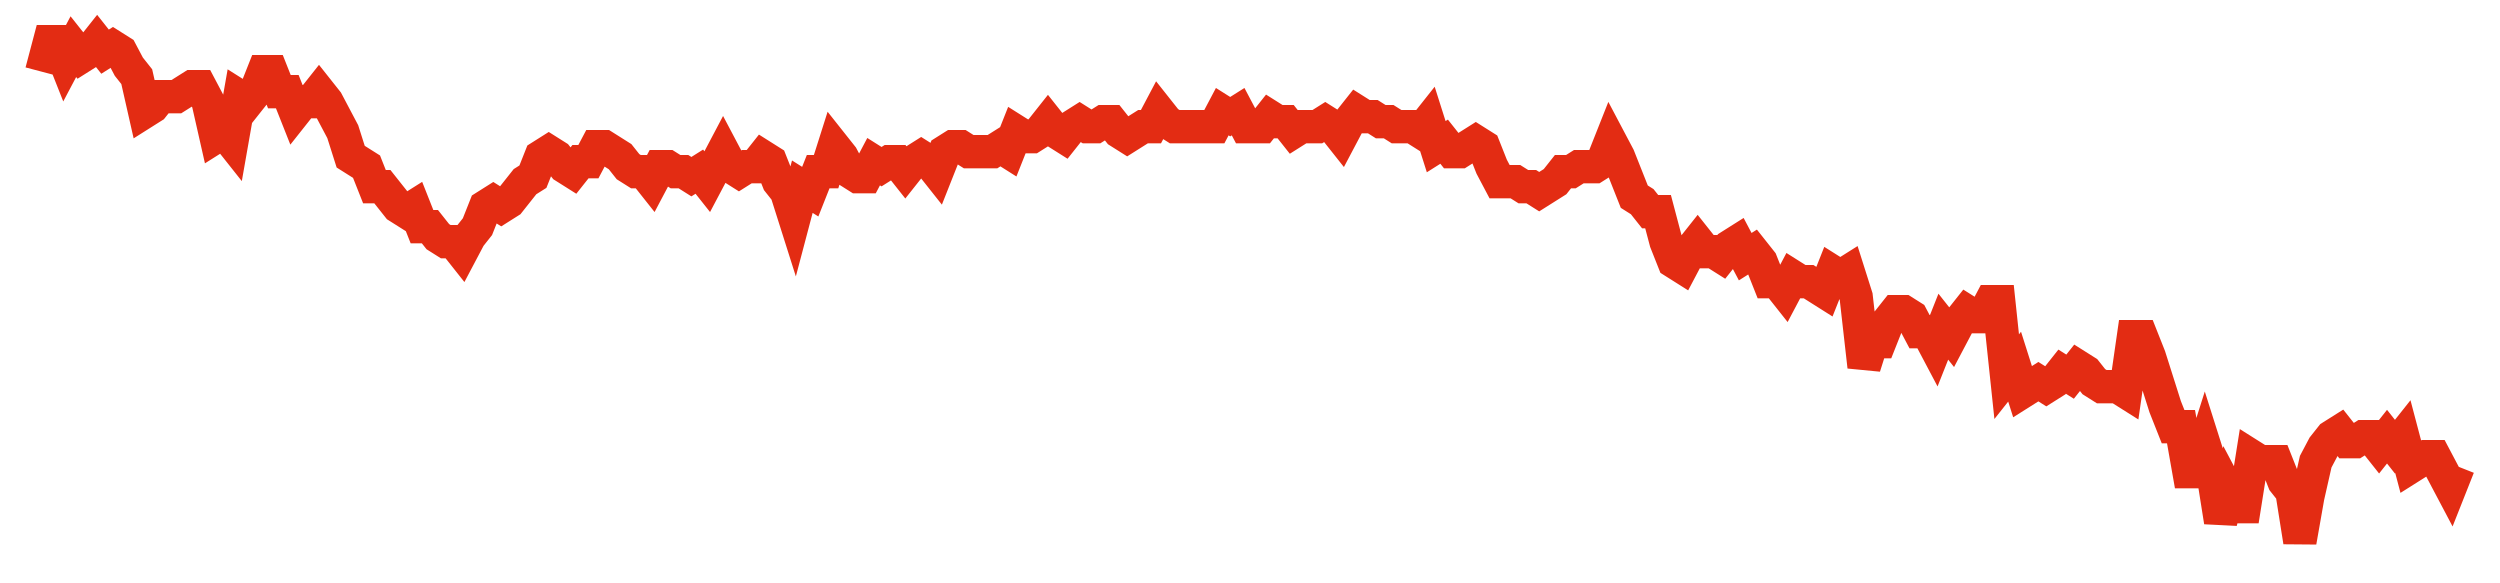 <svg width="300" height="70" viewBox="0 0 300 70" xmlns="http://www.w3.org/2000/svg">
    <path d="M 5,8.6 L 5.951,5 L 6.902,5 L 7.852,7.4 L 8.803,5.6 L 9.754,6.8 L 10.705,6.2 L 11.656,5 L 12.607,6.2 L 13.557,5.6 L 14.508,6.2 L 15.459,8 L 16.41,9.2 L 17.361,13.4 L 18.311,12.8 L 19.262,11.6 L 20.213,11.6 L 21.164,11.6 L 22.115,11 L 23.066,10.4 L 24.016,10.4 L 24.967,12.2 L 25.918,16.4 L 26.869,15.8 L 27.82,17 L 28.77,11.6 L 29.721,12.2 L 30.672,11 L 31.623,8.6 L 32.574,8.6 L 33.525,11 L 34.475,11 L 35.426,13.4 L 36.377,12.2 L 37.328,12.2 L 38.279,11 L 39.23,12.2 L 40.18,14 L 41.131,15.8 L 42.082,18.8 L 43.033,19.4 L 43.984,20 L 44.934,22.4 L 45.885,22.4 L 46.836,23.6 L 47.787,24.8 L 48.738,25.4 L 49.689,24.8 L 50.639,27.2 L 51.59,27.2 L 52.541,28.4 L 53.492,29 L 54.443,29 L 55.393,30.2 L 56.344,28.4 L 57.295,27.2 L 58.246,24.8 L 59.197,24.2 L 60.148,24.8 L 61.098,24.2 L 62.049,23 L 63,21.8 L 63.951,21.2 L 64.902,18.8 L 65.852,18.2 L 66.803,18.8 L 67.754,20 L 68.705,20.6 L 69.656,19.4 L 70.607,19.4 L 71.557,17.6 L 72.508,17.6 L 73.459,18.2 L 74.41,18.8 L 75.361,20 L 76.311,20.6 L 77.262,20.6 L 78.213,21.8 L 79.164,20 L 80.115,20 L 81.066,20.6 L 82.016,20.6 L 82.967,21.2 L 83.918,20.6 L 84.869,21.8 L 85.82,20 L 86.77,18.2 L 87.721,20 L 88.672,20.6 L 89.623,20 L 90.574,20 L 91.525,18.8 L 92.475,19.4 L 93.426,21.8 L 94.377,23 L 95.328,26 L 96.279,22.4 L 97.23,23 L 98.18,20.6 L 99.131,20.6 L 100.082,17.6 L 101.033,18.8 L 101.984,20.6 L 102.934,21.2 L 103.885,21.2 L 104.836,19.4 L 105.787,20 L 106.738,19.4 L 107.689,19.4 L 108.639,20.6 L 109.59,19.4 L 110.541,18.8 L 111.492,19.4 L 112.443,20.6 L 113.393,18.2 L 114.344,17.6 L 115.295,17.6 L 116.246,18.2 L 117.197,18.2 L 118.148,18.2 L 119.098,18.2 L 120.049,17.6 L 121,18.2 L 121.951,15.8 L 122.902,16.4 L 123.852,16.4 L 124.803,15.8 L 125.754,14.6 L 126.705,15.8 L 127.656,16.4 L 128.607,15.2 L 129.557,14.6 L 130.508,15.2 L 131.459,15.2 L 132.41,14.6 L 133.361,14.6 L 134.311,15.8 L 135.262,16.4 L 136.213,15.8 L 137.164,15.2 L 138.115,15.2 L 139.066,13.4 L 140.016,14.6 L 140.967,15.2 L 141.918,15.2 L 142.869,15.2 L 143.82,15.2 L 144.77,15.2 L 145.721,15.2 L 146.672,13.4 L 147.623,14 L 148.574,13.4 L 149.525,15.2 L 150.475,15.2 L 151.426,15.2 L 152.377,14 L 153.328,14.6 L 154.279,14.6 L 155.23,15.8 L 156.18,15.2 L 157.131,15.2 L 158.082,15.2 L 159.033,14.6 L 159.984,15.2 L 160.934,16.4 L 161.885,14.6 L 162.836,13.4 L 163.787,14 L 164.738,14 L 165.689,14.6 L 166.639,14.6 L 167.59,15.2 L 168.541,15.2 L 169.492,15.2 L 170.443,15.8 L 171.393,14.6 L 172.344,17.6 L 173.295,17 L 174.246,18.2 L 175.197,18.2 L 176.148,17.6 L 177.098,17 L 178.049,17.6 L 179,20 L 179.951,21.8 L 180.902,21.8 L 181.852,21.8 L 182.803,22.4 L 183.754,22.4 L 184.705,23 L 185.656,22.4 L 186.607,21.8 L 187.557,20.6 L 188.508,20.6 L 189.459,20 L 190.41,20 L 191.361,20 L 192.311,19.4 L 193.262,17 L 194.213,18.8 L 195.164,21.2 L 196.115,23.6 L 197.066,24.2 L 198.016,25.4 L 198.967,25.4 L 199.918,29 L 200.869,31.4 L 201.82,32 L 202.77,30.2 L 203.721,29 L 204.672,30.2 L 205.623,30.2 L 206.574,30.8 L 207.525,29.6 L 208.475,29 L 209.426,30.8 L 210.377,30.2 L 211.328,31.4 L 212.279,33.8 L 213.23,33.8 L 214.18,35 L 215.131,33.2 L 216.082,33.8 L 217.033,33.8 L 217.984,34.4 L 218.934,35 L 219.885,32.6 L 220.836,33.2 L 221.787,32.6 L 222.738,35.6 L 223.689,44 L 224.639,41 L 225.59,41 L 226.541,38.6 L 227.492,37.4 L 228.443,37.4 L 229.393,38 L 230.344,39.8 L 231.295,39.8 L 232.246,41.6 L 233.197,39.2 L 234.148,40.4 L 235.098,38.6 L 236.049,37.4 L 237,38 L 237.951,38 L 238.902,36.2 L 239.852,36.2 L 240.803,45.2 L 241.754,44 L 242.705,47 L 243.656,46.4 L 244.607,45.8 L 245.557,46.4 L 246.508,45.8 L 247.459,44.6 L 248.41,45.2 L 249.361,44 L 250.311,44.6 L 251.262,45.8 L 252.213,46.4 L 253.164,46.4 L 254.115,46.4 L 255.066,47 L 256.016,40.4 L 256.967,40.4 L 257.918,42.8 L 258.869,45.8 L 259.82,48.8 L 260.77,51.2 L 261.721,51.2 L 262.672,56.6 L 263.623,56.6 L 264.574,53.6 L 265.525,56.6 L 266.475,62.6 L 267.426,59 L 268.377,60.8 L 269.328,60.8 L 270.279,54.8 L 271.23,55.4 L 272.18,55.4 L 273.131,55.4 L 274.082,57.8 L 275.033,59 L 275.984,65 L 276.934,59.6 L 277.885,55.4 L 278.836,53.6 L 279.787,52.4 L 280.738,51.8 L 281.689,53 L 282.639,53 L 283.59,52.4 L 284.541,52.4 L 285.492,53.6 L 286.443,52.4 L 287.393,53.6 L 288.344,52.4 L 289.295,56 L 290.246,55.4 L 291.197,54.8 L 292.148,54.8 L 293.098,56.6 L 294.049,58.4 L 295,56" fill="none" stroke="#E32C13" stroke-width="4"/>
</svg>